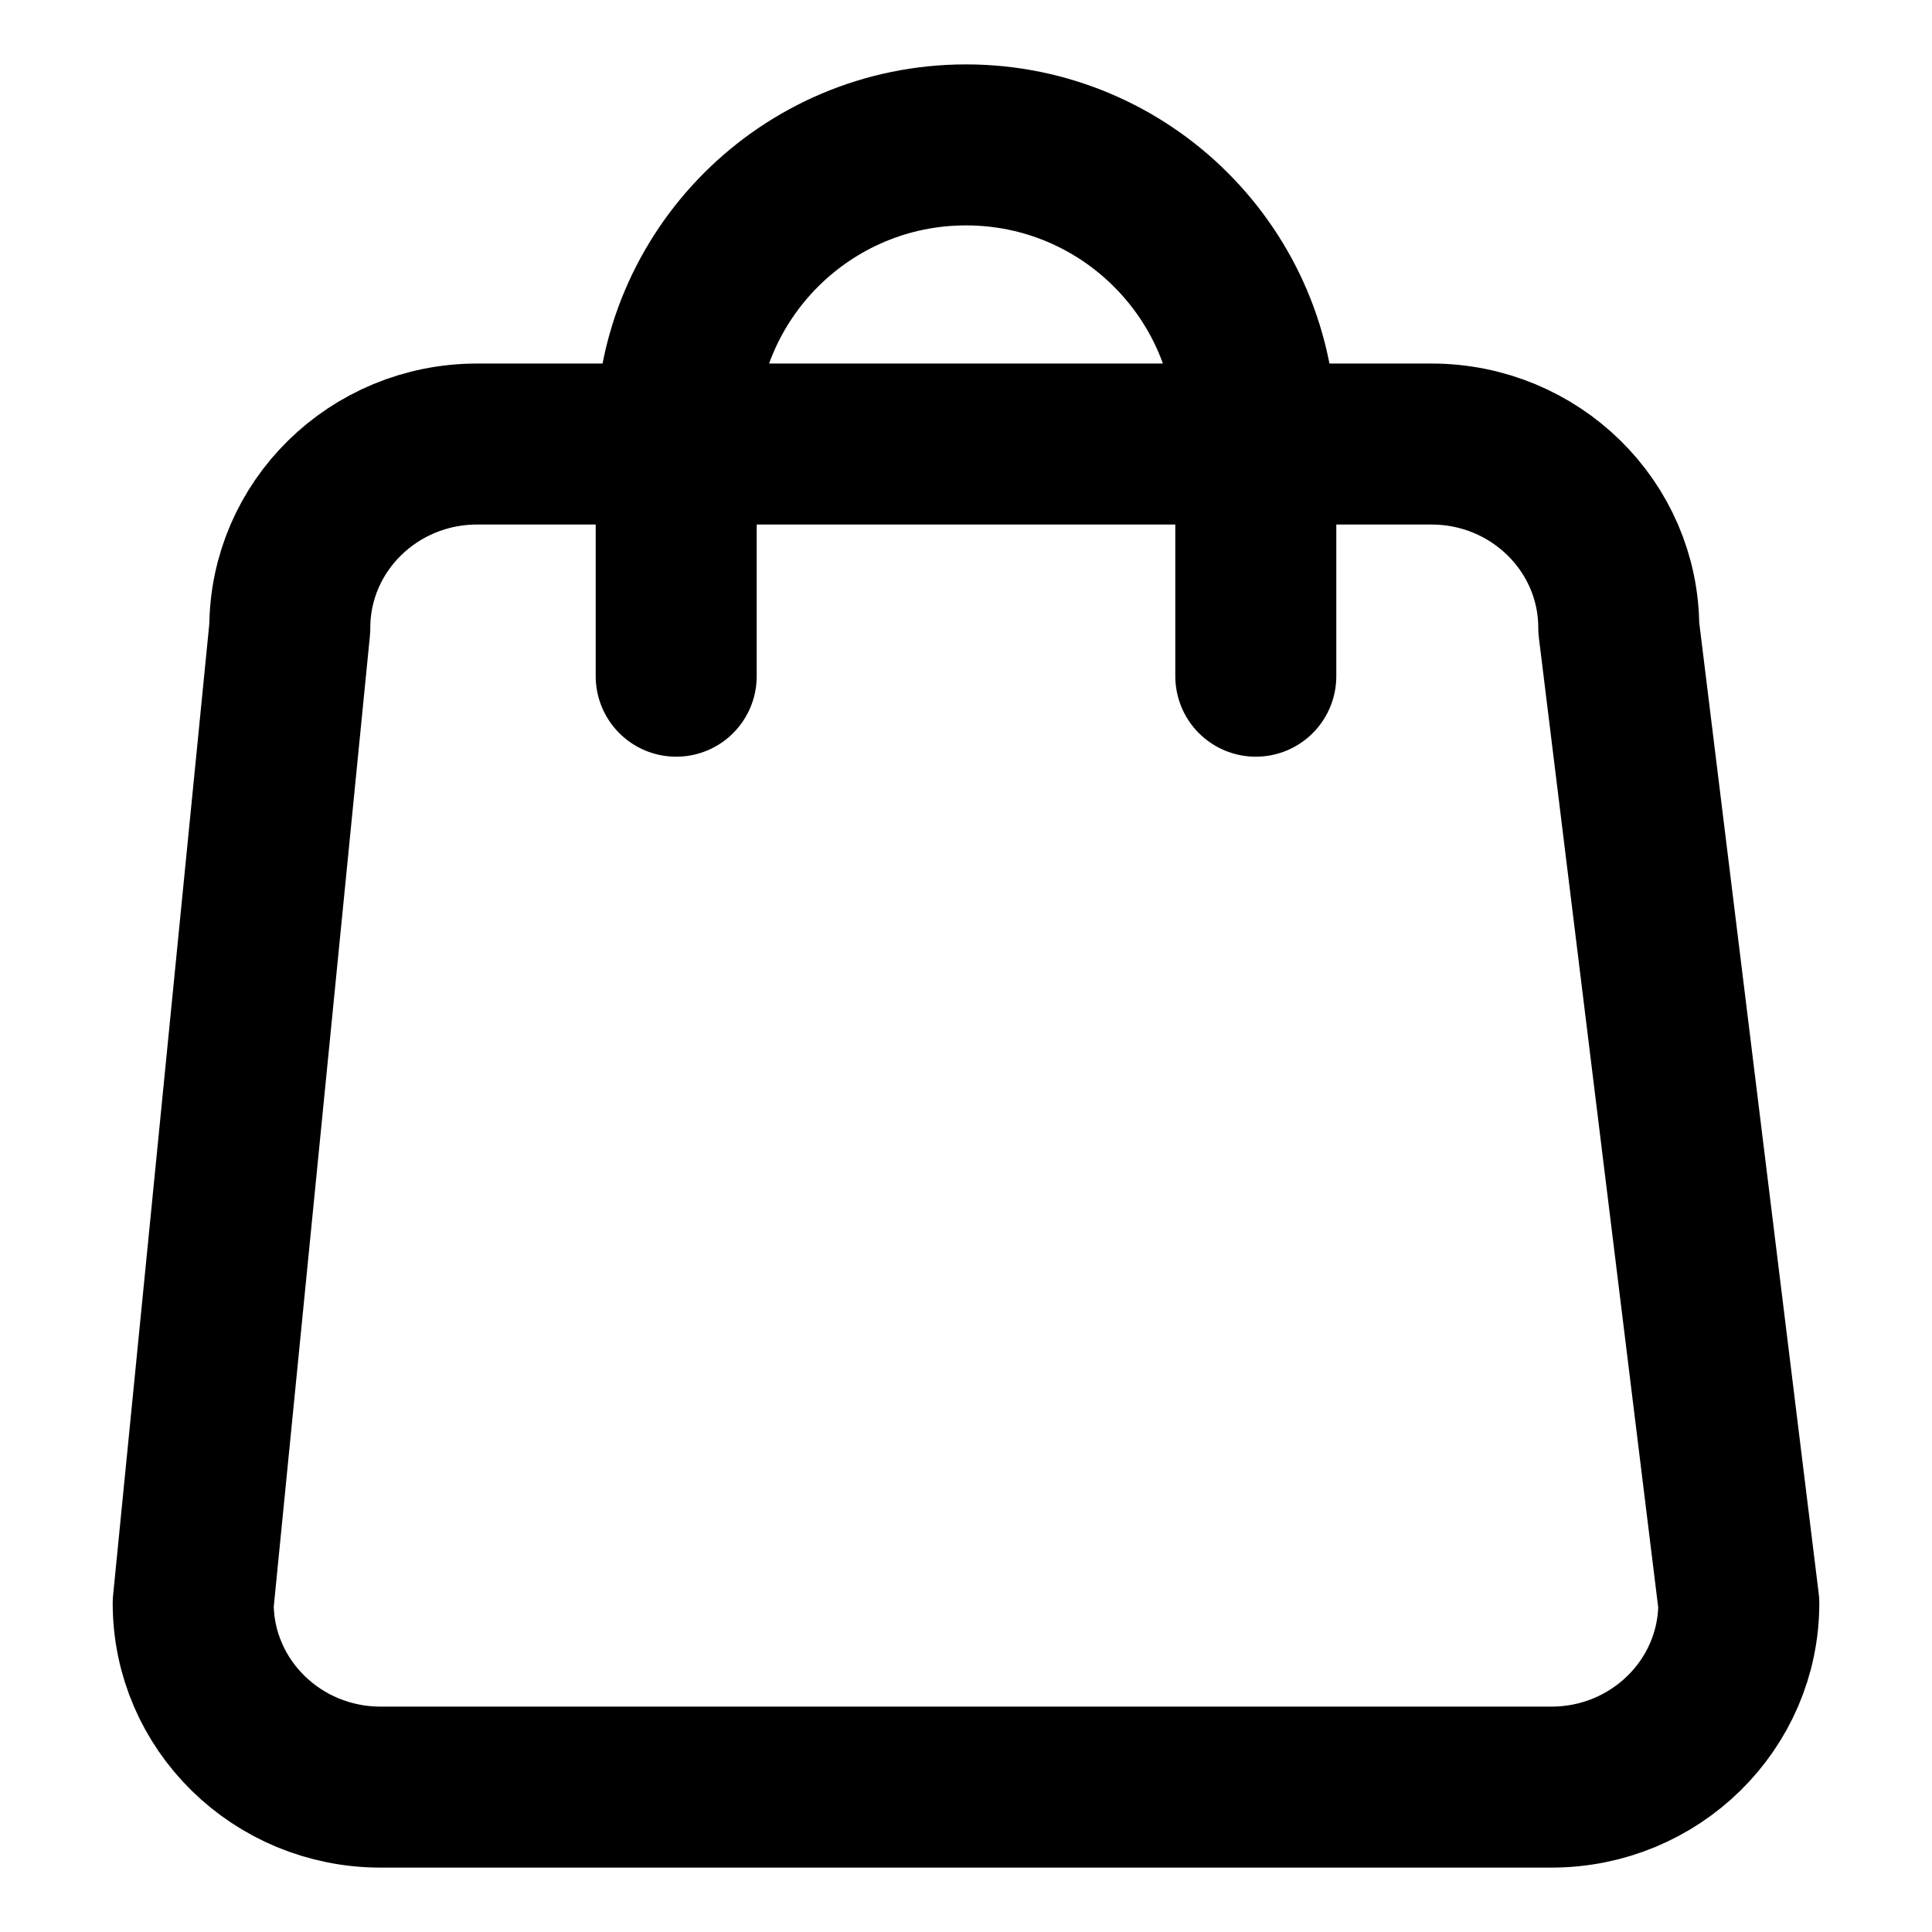 <?xml version="1.0" encoding="UTF-8"?> <svg xmlns="http://www.w3.org/2000/svg" width="24" height="24" viewBox="0 0 24 24" fill="none"><path d="M15.6 8.4V5.4C15.6 3.412 13.988 1.8 12 1.8C10.012 1.8 8.4 3.412 8.4 5.4V8.4M4.727 22.2H19.273C20.558 22.2 21.6 21.177 21.6 19.916L20.109 7.8C20.109 6.538 19.067 5.516 17.782 5.516H5.927C4.642 5.516 3.6 6.538 3.6 7.8L2.4 19.916C2.4 21.177 3.442 22.2 4.727 22.2Z" stroke="black" stroke-width="2" stroke-linecap="round" stroke-linejoin="round"></path></svg> 